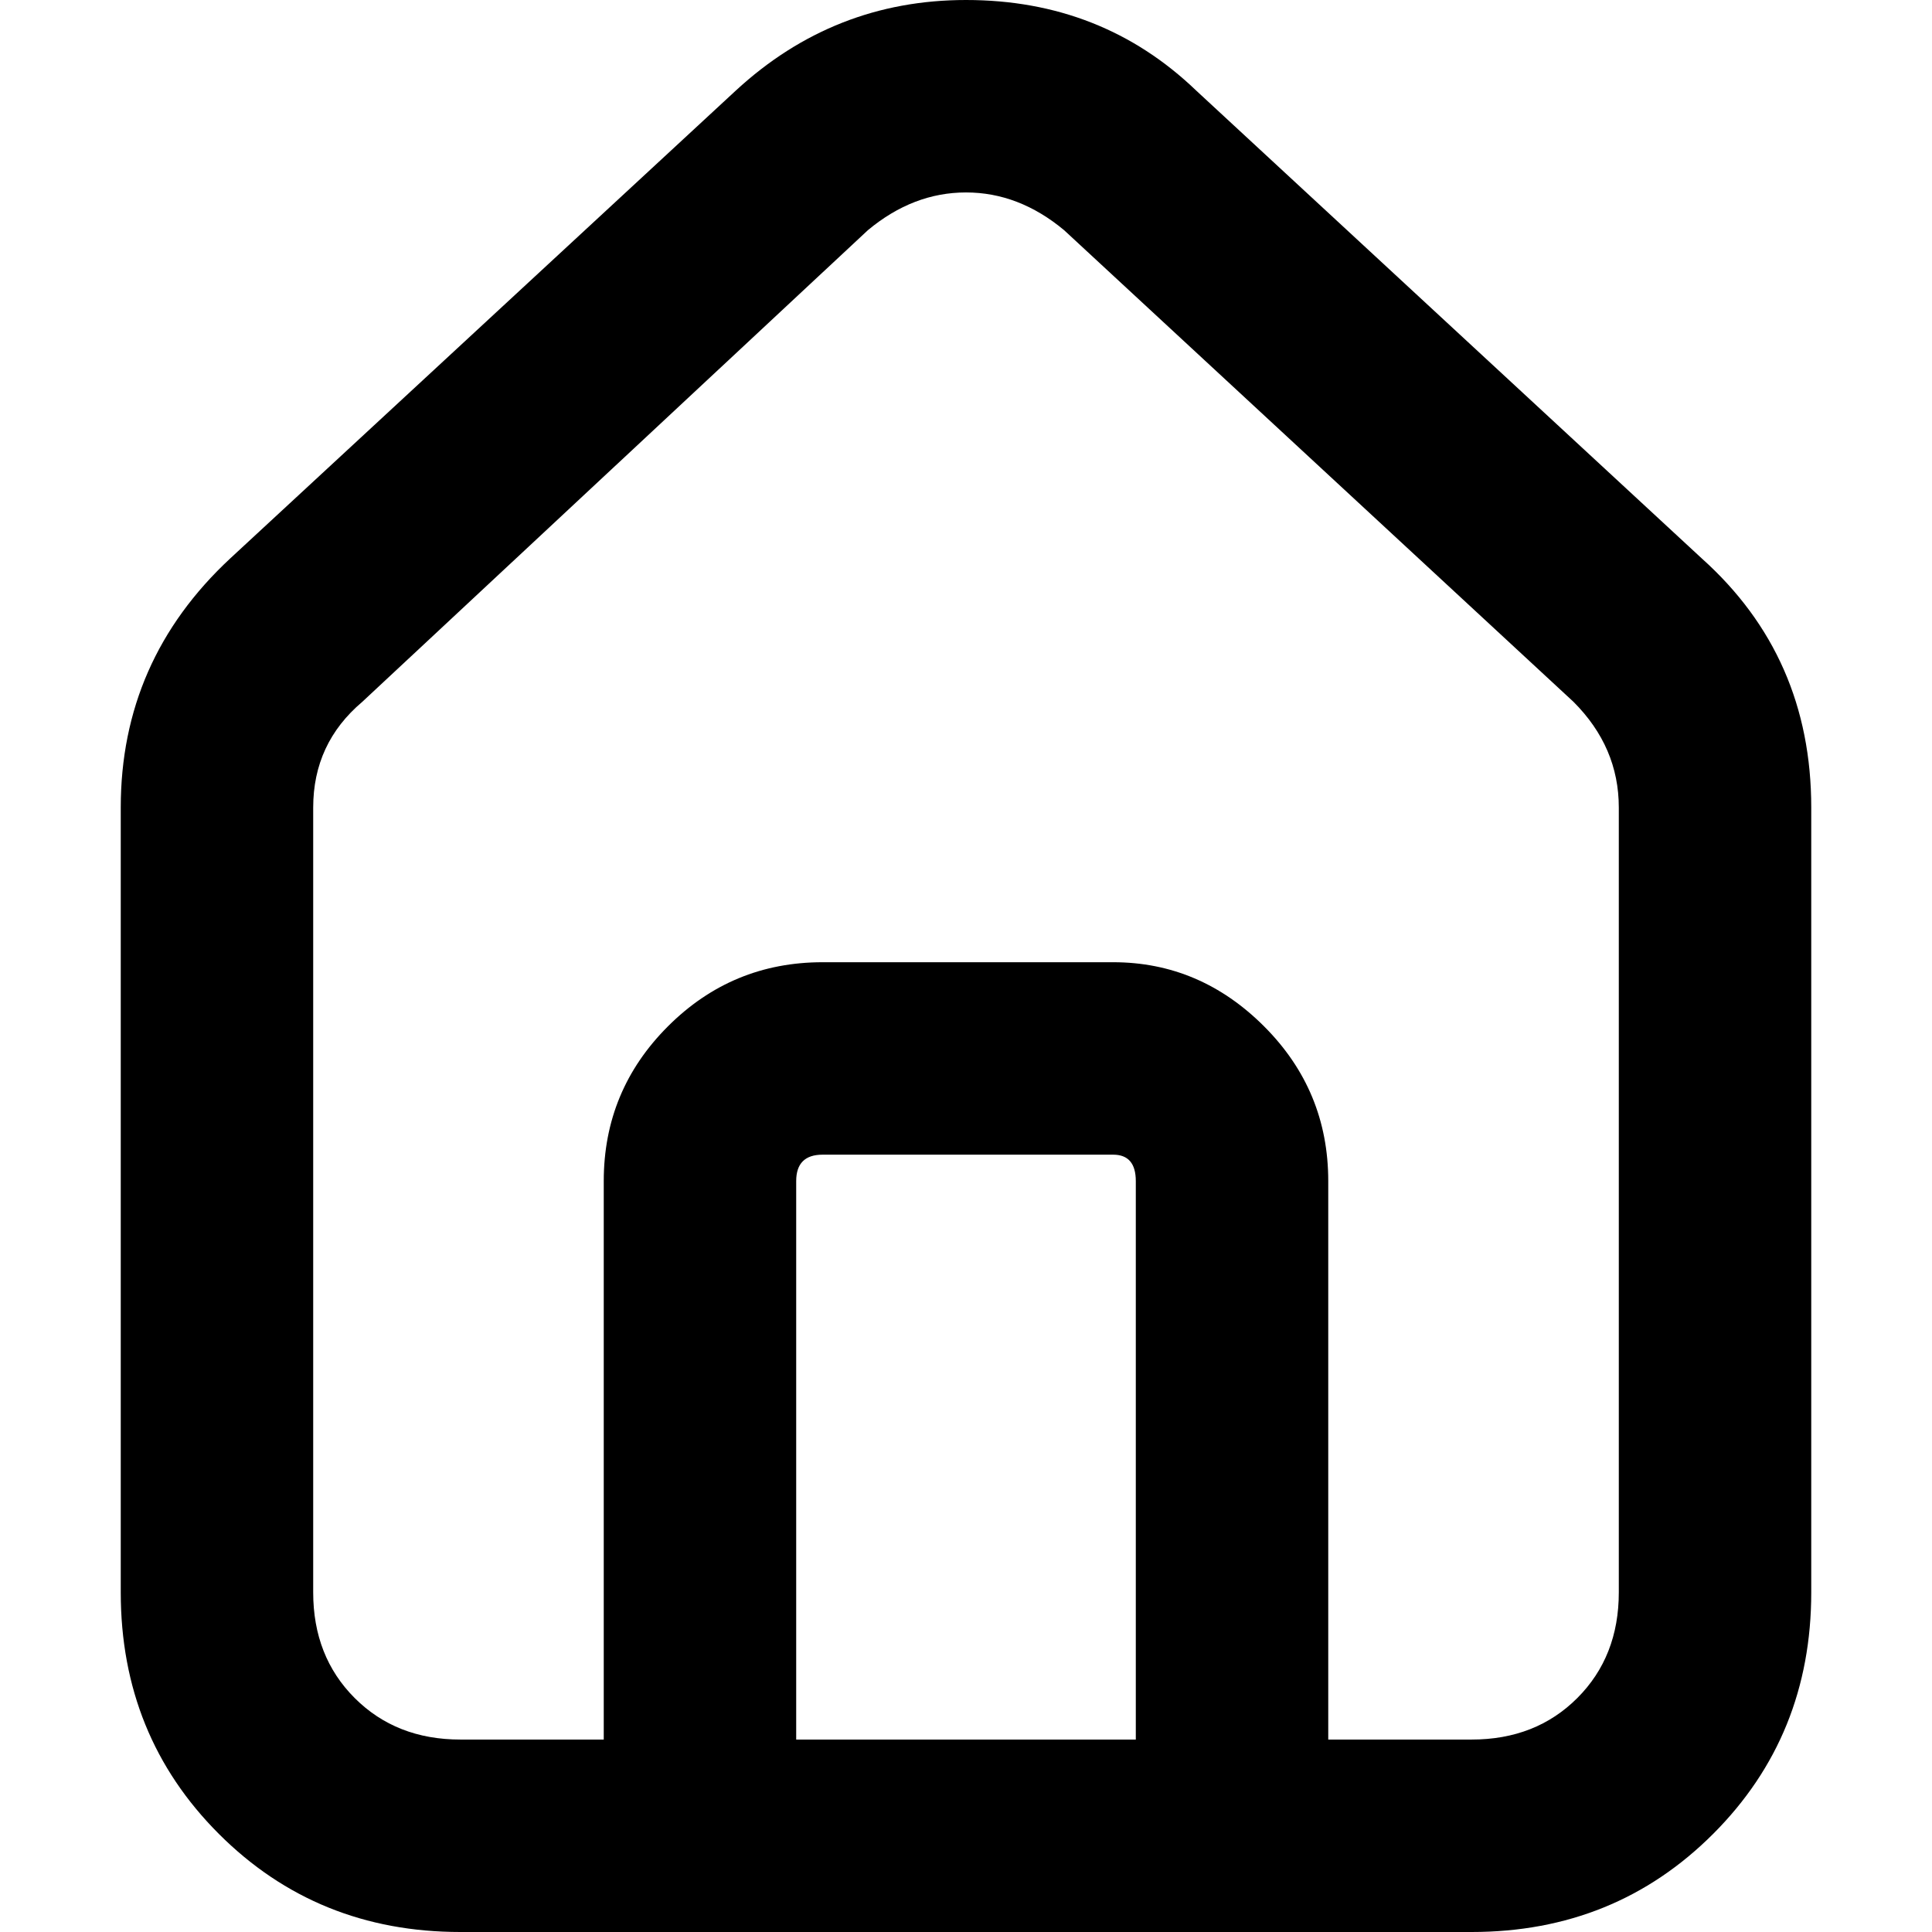 <svg xmlns="http://www.w3.org/2000/svg" viewBox="0 0 512 512">
	<path d="M451 148q29 26 29 66v208q0 38-26 64t-64 26H122q-38 0-64-26t-26-64V214q0-39 29-66L195 24q26-24 61-24 36 0 61 24zm-22 66q0-16-12-28L282 61q-12-10-26-10t-26 10L96 186q-13 11-13 28v208q0 17 11 28t28 11h38V313q0-24 17-41t41-17h77q23 0 40 17t17 41v148h38q17 0 28-11t11-28V214zm-128 99q0-7-6-7h-77q-7 0-7 7v148h90V313z"/>
</svg>